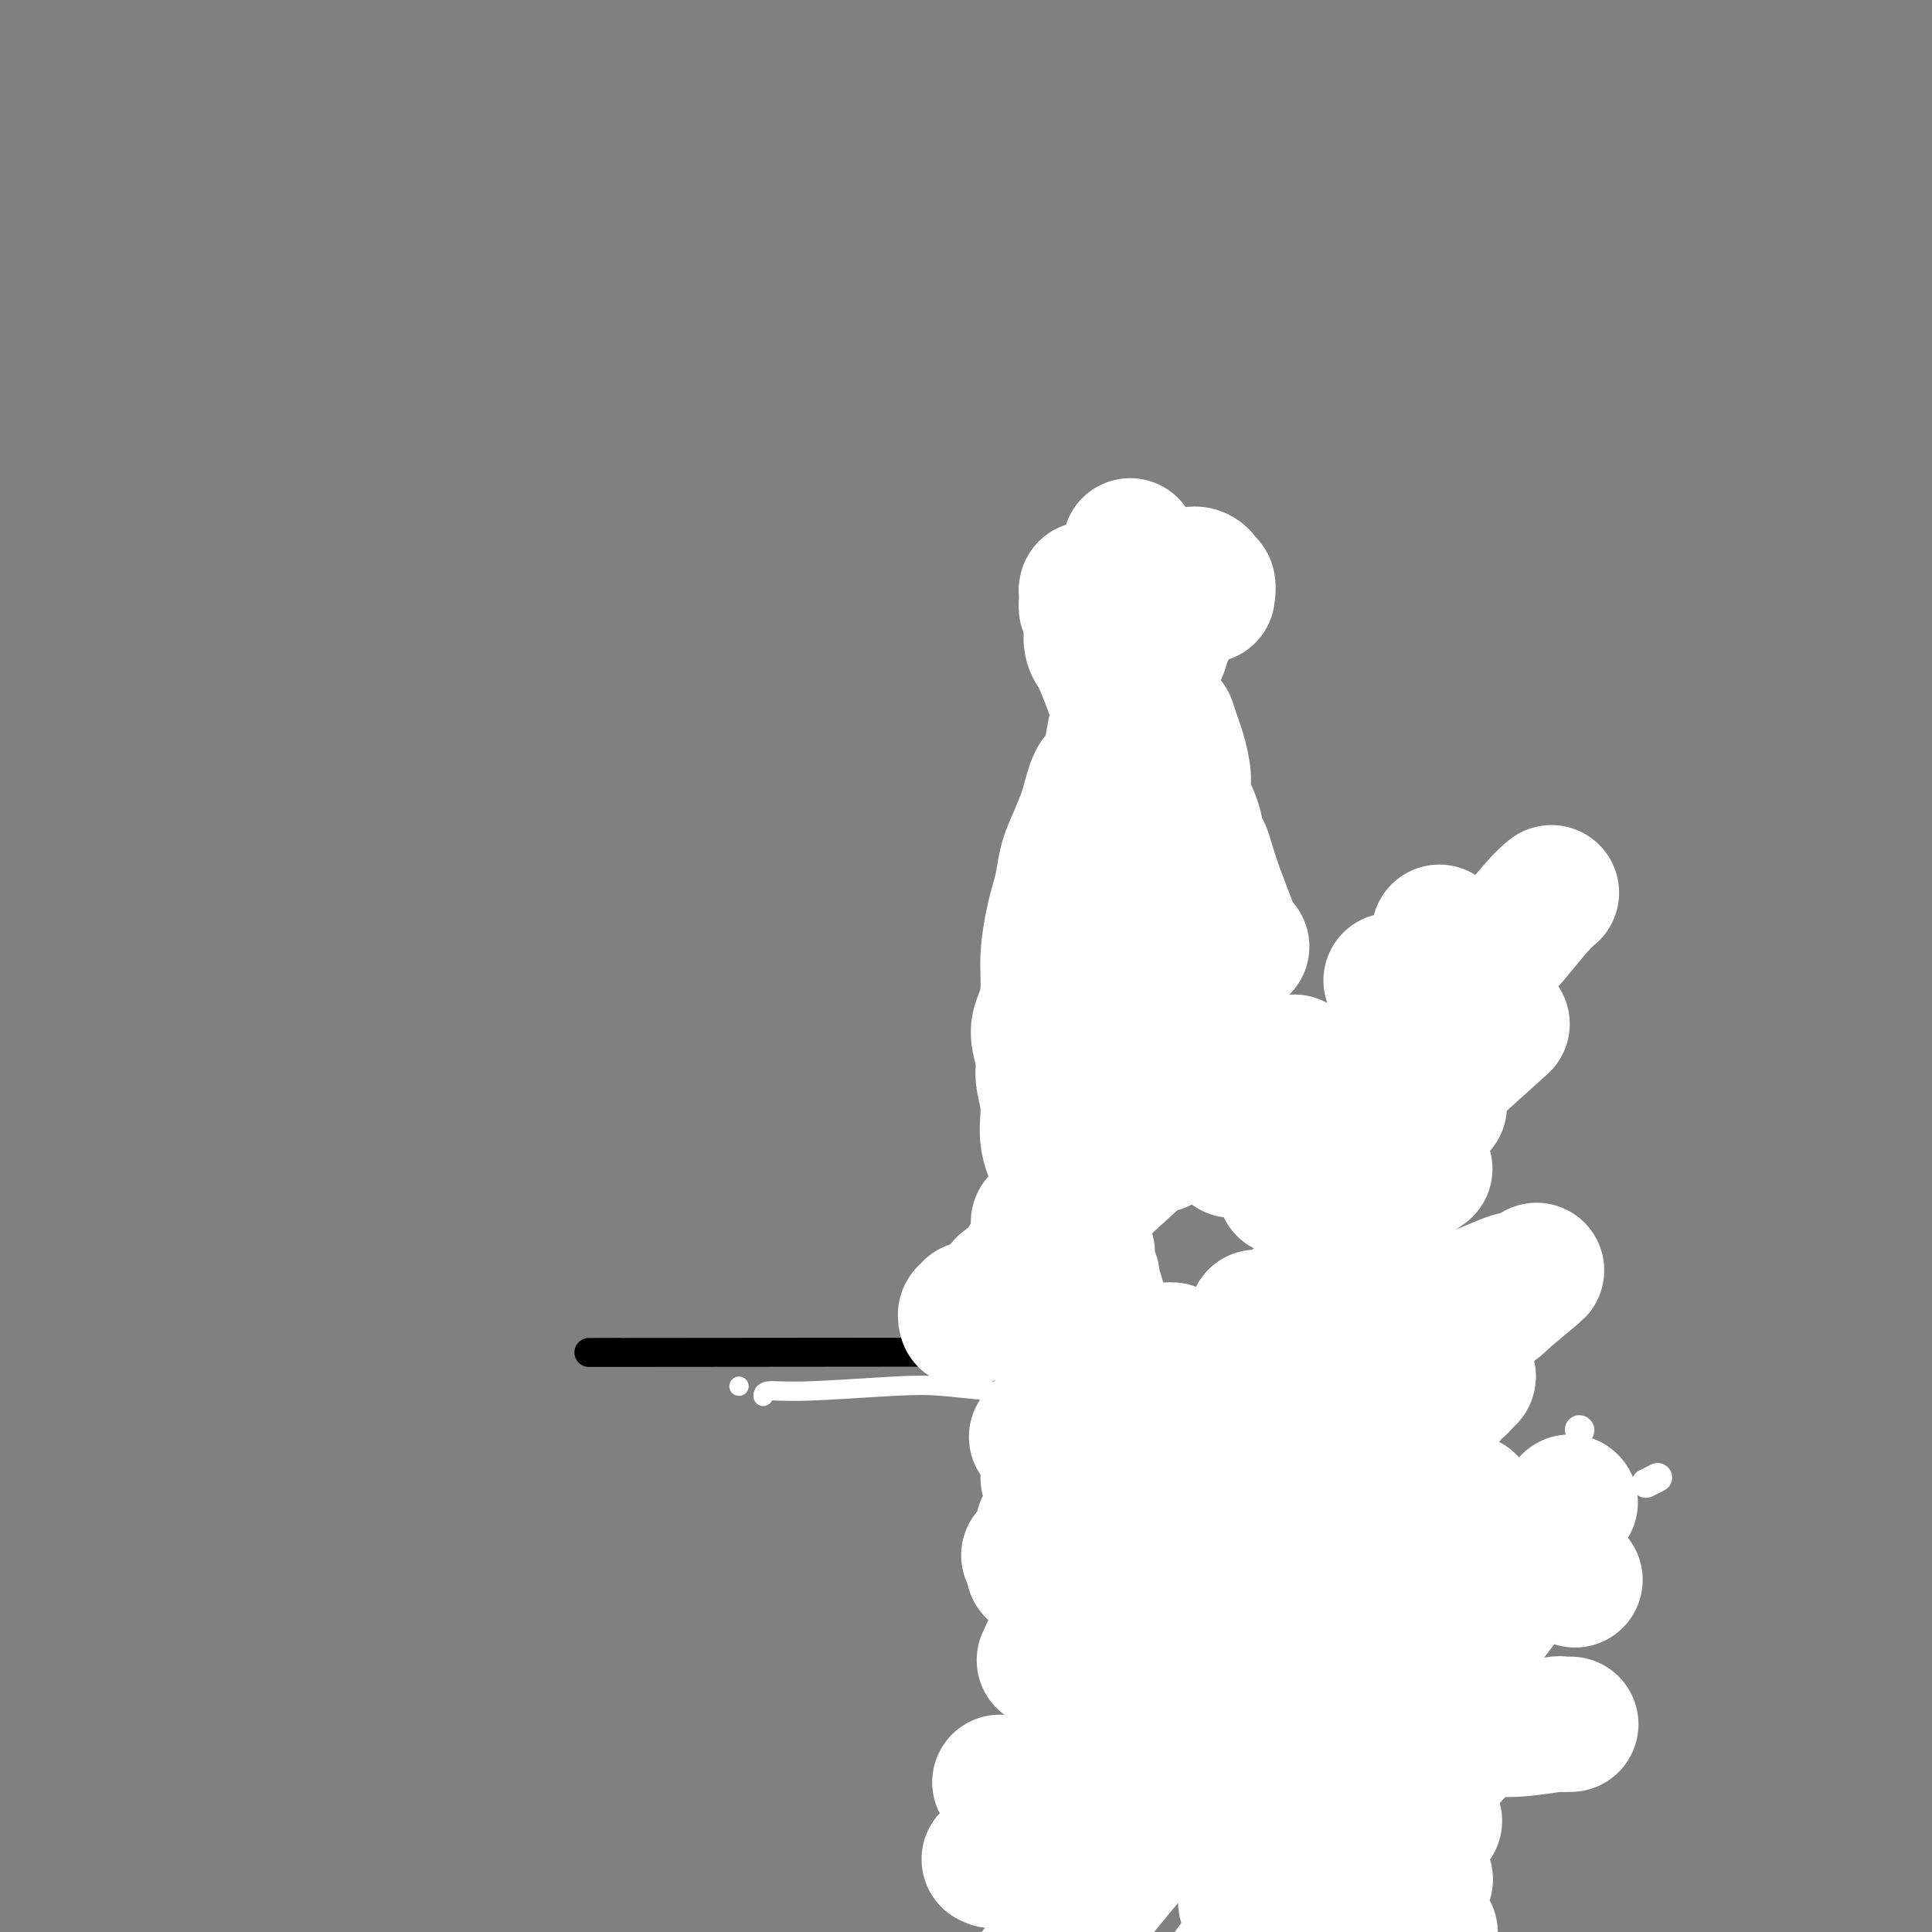 <svg viewBox='0 0 400 400' version='1.1' xmlns='http://www.w3.org/2000/svg' xmlns:xlink='http://www.w3.org/1999/xlink'><rect x="0" y="0" width="400" height="400" fill="#808080" stroke="none"/><g fill='none' stroke='#000000' stroke-width='6' stroke-linecap='round' stroke-linejoin='round'><path d='M125,280c-0.775,0.001 -1.550,0.002 0,0c1.550,-0.002 5.424,-0.008 2,0c-3.424,0.008 -14.147,0.030 12,0c26.147,-0.030 89.163,-0.111 113,0c23.837,0.111 8.495,0.415 6,0c-2.495,-0.415 7.859,-1.547 12,-2c4.141,-0.453 2.071,-0.226 0,0'/><path d='M220,229c26.195,65.909 52.389,131.817 62,156c9.611,24.183 2.637,6.639 0,0c-2.637,-6.639 -0.939,-2.374 0,0c0.939,2.374 1.117,2.857 0,0c-1.117,-2.857 -3.530,-9.054 0,0c3.530,9.054 13.004,33.359 0,0c-13.004,-33.359 -48.487,-124.382 -61,-159c-12.513,-34.618 -2.056,-12.830 3,-8c5.056,4.830 4.709,-7.299 5,-12c0.291,-4.701 1.218,-1.975 2,-3c0.782,-1.025 1.417,-5.800 2,-9c0.583,-3.200 1.113,-4.824 2,-7c0.887,-2.176 2.131,-4.905 3,-7c0.869,-2.095 1.364,-3.556 2,-7c0.636,-3.444 1.413,-8.871 3,-8c1.587,0.871 3.984,8.040 3,-7c-0.984,-15.040 -5.347,-52.288 2,-4c7.347,48.288 26.406,182.111 34,232c7.594,49.889 3.722,15.843 3,5c-0.722,-10.843 1.704,1.518 3,7c1.296,5.482 1.460,4.084 2,4c0.540,-0.084 1.454,1.147 2,2c0.546,0.853 0.724,1.328 1,2c0.276,0.672 0.651,1.541 1,2c0.349,0.459 0.671,0.508 1,1c0.329,0.492 0.665,1.426 1,2c0.335,0.574 0.667,0.787 1,1'/><path d='M297,412c2.727,4.223 2.044,1.779 2,1c-0.044,-0.779 0.550,0.106 1,1c0.450,0.894 0.754,1.798 1,2c0.246,0.202 0.432,-0.298 1,0c0.568,0.298 1.517,1.393 2,2c0.483,0.607 0.499,0.726 1,1c0.501,0.274 1.486,0.702 2,1c0.514,0.298 0.557,0.466 1,1c0.443,0.534 1.287,1.433 2,2c0.713,0.567 1.294,0.800 2,1c0.706,0.200 1.536,0.367 2,1c0.464,0.633 0.562,1.733 1,2c0.438,0.267 1.216,-0.298 2,0c0.784,0.298 1.575,1.460 2,2c0.425,0.540 0.485,0.458 1,1c0.515,0.542 1.487,1.707 2,2c0.513,0.293 0.569,-0.286 1,0c0.431,0.286 1.236,1.438 2,2c0.764,0.562 1.485,0.534 2,1c0.515,0.466 0.823,1.424 1,2c0.177,0.576 0.222,0.769 1,1c0.778,0.231 2.287,0.499 3,1c0.713,0.501 0.629,1.233 1,2c0.371,0.767 1.198,1.567 2,2c0.802,0.433 1.580,0.497 2,1c0.420,0.503 0.484,1.444 1,2c0.516,0.556 1.485,0.727 2,1c0.515,0.273 0.576,0.650 1,1c0.424,0.350 1.212,0.675 2,1'/><path d='M343,449c7.212,6.129 2.242,2.952 1,2c-1.242,-0.952 1.243,0.322 2,1c0.757,0.678 -0.215,0.759 0,1c0.215,0.241 1.616,0.643 2,1c0.384,0.357 -0.248,0.669 0,1c0.248,0.331 1.376,0.680 2,1c0.624,0.320 0.745,0.611 1,1c0.255,0.389 0.643,0.875 1,1c0.357,0.125 0.683,-0.111 1,0c0.317,0.111 0.624,0.568 1,1c0.376,0.432 0.822,0.838 1,1c0.178,0.162 0.089,0.081 0,0'/></g>
<g fill='none' stroke='#FFFFFF' stroke-width='6' stroke-linecap='round' stroke-linejoin='round'><path d='M310,329c0.155,-0.065 0.310,-0.131 0,0c-0.310,0.131 -1.083,0.458 -4,4c-2.917,3.542 -7.976,10.298 -10,13c-2.024,2.702 -1.012,1.351 0,0'/><path d='M280,369c-0.097,0.219 -0.195,0.438 0,0c0.195,-0.438 0.682,-1.533 2,-3c1.318,-1.467 3.466,-3.306 6,-6c2.534,-2.694 5.452,-6.244 7,-8c1.548,-1.756 1.724,-1.718 2,-2c0.276,-0.282 0.651,-0.884 0,1c-0.651,1.884 -2.329,6.252 -3,8c-0.671,1.748 -0.336,0.874 0,0'/><path d='M272,404c0.000,0.000 0.000,0.000 0,0c0.000,0.000 0.000,0.000 0,0'/><path d='M311,360c0.000,0.000 0.100,0.100 0.1,0.1'/><path d='M297,367c0.000,0.000 0.000,0.000 0,0c0.000,0.000 0.000,0.000 0,0c0.000,0.000 0.000,0.000 0,0'/><path d='M343,306c-0.000,0.000 -0.001,0.000 0,0c0.001,-0.000 0.002,-0.001 0,0c-0.002,0.001 -0.008,0.004 0,0c0.008,-0.004 0.030,-0.015 0,0c-0.030,0.015 -0.111,0.056 0,0c0.111,-0.056 0.415,-0.207 0,0c-0.415,0.207 -1.547,0.774 -2,1c-0.453,0.226 -0.226,0.113 0,0'/><path d='M252,371c-0.072,0.062 -0.144,0.124 0,0c0.144,-0.124 0.504,-0.436 0,0c-0.504,0.436 -1.871,1.618 -5,5c-3.129,3.382 -8.019,8.962 -11,13c-2.981,4.038 -4.053,6.532 -5,8c-0.947,1.468 -1.769,1.909 -2,2c-0.231,0.091 0.130,-0.168 0,0c-0.130,0.168 -0.751,0.762 -1,1c-0.249,0.238 -0.124,0.119 0,0'/><path d='M237,390c0.000,0.000 0.000,0.000 0,0c0.000,0.000 0.000,0.000 0,0'/><path d='M316,313c0.000,0.000 0.000,0.000 0,0c0.000,0.000 0.000,0.000 0,0'/><path d='M327,296c0.000,0.000 0.100,0.100 0.1,0.1'/><path d='M283,329c0.000,0.000 0.000,0.000 0,0c0.000,0.000 0.000,0.000 0,0'/><path d='M226,397c0.000,0.000 0.100,0.100 0.1,0.1'/><path d='M221,404c0.000,0.000 0.100,0.100 0.1,0.1'/><path d='M224,404c0.000,0.000 0.100,0.100 0.1,0.1'/><path d='M292,332c0.000,0.000 0.100,0.100 0.1,0.1'/><path d='M308,322c-0.268,0.208 -0.536,0.417 0,0c0.536,-0.417 1.875,-1.458 0,0c-1.875,1.458 -6.964,5.417 -9,7c-2.036,1.583 -1.018,0.792 0,0'/><path d='M257,368c0.000,0.000 0.000,0.000 0,0c0.000,0.000 0.000,0.000 0,0c0.000,0.000 0.000,0.000 0,0c0.000,0.000 0.000,0.000 0,0c0.000,0.000 0.000,0.000 0,0'/><path d='M264,355c0.000,0.000 0.100,0.100 0.1,0.1'/><path d='M294,322c0.000,-0.000 0.001,-0.001 0,0c-0.001,0.001 -0.003,0.002 0,0c0.003,-0.002 0.010,-0.008 0,0c-0.010,0.008 -0.036,0.031 0,0c0.036,-0.031 0.136,-0.116 0,0c-0.136,0.116 -0.506,0.435 0,0c0.506,-0.435 1.888,-1.622 -4,3c-5.888,4.622 -19.047,15.052 -26,21c-6.953,5.948 -7.701,7.414 -8,8c-0.299,0.586 -0.150,0.293 0,0'/><path d='M236,373c0.000,0.000 0.000,0.000 0,0c0.000,0.000 -0.000,0.000 0,0c0.000,0.000 0.000,0.000 0,0'/><path d='M273,341c0.000,0.000 0.000,0.000 0,0c0.000,0.000 0.000,0.000 0,0'/></g>
<g fill='none' stroke='#FFFFFF' stroke-width='28' stroke-linecap='round' stroke-linejoin='round'><path d='M325,357c0.000,-0.000 0.000,-0.000 0,0c-0.000,0.000 -0.001,0.000 0,0c0.001,-0.000 0.002,-0.000 0,0c-0.002,0.000 -0.009,0.000 0,0c0.009,-0.000 0.033,-0.001 0,0c-0.033,0.001 -0.125,0.004 0,0c0.125,-0.004 0.466,-0.016 0,0c-0.466,0.016 -1.741,0.060 -2,0c-0.259,-0.060 0.496,-0.223 -1,0c-1.496,0.223 -5.244,0.833 -8,1c-2.756,0.167 -4.519,-0.109 -6,0c-1.481,0.109 -2.682,0.604 -4,1c-1.318,0.396 -2.755,0.694 -4,1c-1.245,0.306 -2.297,0.621 -4,1c-1.703,0.379 -4.058,0.823 -5,1c-0.942,0.177 -0.471,0.089 0,0'/><path d='M255,374c0.000,0.000 0.000,0.000 0,0c0.000,0.000 0.000,0.000 0,0c-0.000,0.000 0.000,0.000 0,0c0.000,0.000 0.000,0.000 0,0c0.000,-0.000 0.000,0.000 0,0'/><path d='M287,351c0.149,-0.119 0.298,-0.238 0,0c-0.298,0.238 -1.042,0.833 0,0c1.042,-0.833 3.869,-3.095 5,-4c1.131,-0.905 0.565,-0.452 0,0'/><path d='M326,327c0.000,0.000 0.100,0.100 0.1,0.1'/><path d='M308,355c-0.051,-0.001 -0.101,-0.001 0,0c0.101,0.001 0.355,0.004 0,0c-0.355,-0.004 -1.318,-0.017 -2,1c-0.682,1.017 -1.081,3.062 -6,8c-4.919,4.938 -14.357,12.770 -18,16c-3.643,3.230 -1.490,1.859 -2,2c-0.510,0.141 -3.684,1.793 -6,3c-2.316,1.207 -3.773,1.968 -5,3c-1.227,1.032 -2.223,2.333 -3,3c-0.777,0.667 -1.335,0.700 -2,1c-0.665,0.300 -1.436,0.869 -2,1c-0.564,0.131 -0.922,-0.174 -1,0c-0.078,0.174 0.124,0.827 0,1c-0.124,0.173 -0.573,-0.135 -1,0c-0.427,0.135 -0.832,0.713 -1,1c-0.168,0.287 -0.099,0.283 0,0c0.099,-0.283 0.226,-0.846 0,-1c-0.226,-0.154 -0.807,0.099 -1,0c-0.193,-0.099 0.001,-0.552 0,-1c-0.001,-0.448 -0.196,-0.891 0,-1c0.196,-0.109 0.785,0.115 1,0c0.215,-0.115 0.058,-0.569 0,-1c-0.058,-0.431 -0.017,-0.837 0,-1c0.017,-0.163 0.008,-0.081 0,0'/><path d='M269,371c-0.000,0.001 -0.001,0.001 0,0c0.001,-0.001 0.002,-0.004 0,0c-0.002,0.004 -0.008,0.017 0,0c0.008,-0.017 0.030,-0.062 0,0c-0.030,0.062 -0.111,0.231 0,0c0.111,-0.231 0.414,-0.862 1,-2c0.586,-1.138 1.456,-2.785 3,-5c1.544,-2.215 3.762,-4.999 5,-7c1.238,-2.001 1.495,-3.218 2,-4c0.505,-0.782 1.258,-1.130 2,-2c0.742,-0.870 1.473,-2.263 2,-3c0.527,-0.737 0.849,-0.817 2,-2c1.151,-1.183 3.131,-3.468 4,-5c0.869,-1.532 0.627,-2.312 1,-3c0.373,-0.688 1.362,-1.283 2,-2c0.638,-0.717 0.927,-1.554 1,-2c0.073,-0.446 -0.069,-0.501 0,-1c0.069,-0.499 0.348,-1.443 1,-2c0.652,-0.557 1.678,-0.727 2,-1c0.322,-0.273 -0.058,-0.650 0,-1c0.058,-0.350 0.555,-0.672 1,-1c0.445,-0.328 0.837,-0.661 1,-1c0.163,-0.339 0.097,-0.682 0,-1c-0.097,-0.318 -0.225,-0.610 0,-1c0.225,-0.390 0.803,-0.878 1,-1c0.197,-0.122 0.015,0.121 0,0c-0.015,-0.121 0.139,-0.606 0,-1c-0.139,-0.394 -0.569,-0.697 -1,-1'/><path d='M299,322c0.066,-0.776 0.231,-0.214 0,0c-0.231,0.214 -0.860,0.082 -1,0c-0.140,-0.082 0.207,-0.112 -1,0c-1.207,0.112 -3.969,0.367 -7,1c-3.031,0.633 -6.332,1.645 -10,3c-3.668,1.355 -7.704,3.055 -12,5c-4.296,1.945 -8.853,4.135 -12,6c-3.147,1.865 -4.883,3.404 -7,5c-2.117,1.596 -4.613,3.249 -7,5c-2.387,1.751 -4.664,3.598 -7,6c-2.336,2.402 -4.732,5.357 -7,8c-2.268,2.643 -4.408,4.973 -6,7c-1.592,2.027 -2.636,3.753 -4,5c-1.364,1.247 -3.048,2.017 -4,3c-0.952,0.983 -1.172,2.180 -2,3c-0.828,0.820 -2.264,1.263 -3,2c-0.736,0.737 -0.773,1.766 -1,2c-0.227,0.234 -0.645,-0.329 -1,0c-0.355,0.329 -0.647,1.551 -1,2c-0.353,0.449 -0.765,0.126 -1,0c-0.235,-0.126 -0.292,-0.054 0,0c0.292,0.054 0.932,0.089 2,-1c1.068,-1.089 2.565,-3.303 5,-6c2.435,-2.697 5.807,-5.878 9,-9c3.193,-3.122 6.206,-6.187 9,-9c2.794,-2.813 5.370,-5.375 8,-8c2.630,-2.625 5.315,-5.312 8,-8'/><path d='M246,344c7.773,-7.793 6.706,-6.776 8,-8c1.294,-1.224 4.950,-4.691 7,-7c2.050,-2.309 2.493,-3.461 4,-5c1.507,-1.539 4.077,-3.465 6,-5c1.923,-1.535 3.198,-2.680 5,-4c1.802,-1.320 4.132,-2.816 6,-5c1.868,-2.184 3.274,-5.057 5,-7c1.726,-1.943 3.773,-2.956 5,-4c1.227,-1.044 1.633,-2.120 2,-3c0.367,-0.880 0.693,-1.563 1,-2c0.307,-0.437 0.594,-0.629 1,-1c0.406,-0.371 0.931,-0.920 1,-1c0.069,-0.080 -0.318,0.311 0,0c0.318,-0.311 1.342,-1.322 2,-2c0.658,-0.678 0.949,-1.022 1,-1c0.051,0.022 -0.140,0.408 0,0c0.140,-0.408 0.609,-1.612 1,-2c0.391,-0.388 0.704,0.040 1,0c0.296,-0.040 0.577,-0.547 1,-1c0.423,-0.453 0.990,-0.854 1,-1c0.010,-0.146 -0.536,-0.039 -1,0c-0.464,0.039 -0.847,0.011 -1,0c-0.153,-0.011 -0.077,-0.006 0,0'/><path d='M224,341c0.001,-0.001 0.001,-0.001 0,0c-0.001,0.001 -0.004,0.005 0,0c0.004,-0.005 0.015,-0.018 0,0c-0.015,0.018 -0.056,0.065 0,0c0.056,-0.065 0.209,-0.244 0,0c-0.209,0.244 -0.781,0.910 0,0c0.781,-0.910 2.916,-3.396 7,-7c4.084,-3.604 10.117,-8.325 15,-12c4.883,-3.675 8.616,-6.303 11,-8c2.384,-1.697 3.417,-2.464 5,-4c1.583,-1.536 3.714,-3.842 6,-6c2.286,-2.158 4.727,-4.168 7,-6c2.273,-1.832 4.378,-3.487 6,-5c1.622,-1.513 2.762,-2.884 4,-4c1.238,-1.116 2.573,-1.976 4,-3c1.427,-1.024 2.946,-2.211 5,-4c2.054,-1.789 4.643,-4.181 7,-6c2.357,-1.819 4.481,-3.067 6,-4c1.519,-0.933 2.434,-1.552 3,-2c0.566,-0.448 0.783,-0.724 1,-1'/><path d='M311,269c13.620,-11.322 4.170,-3.626 1,-1c-3.170,2.626 -0.060,0.182 1,-1c1.060,-1.182 0.070,-1.101 0,-1c-0.070,0.101 0.779,0.222 1,0c0.221,-0.222 -0.188,-0.787 0,-1c0.188,-0.213 0.971,-0.074 1,0c0.029,0.074 -0.698,0.084 -1,0c-0.302,-0.084 -0.180,-0.260 -1,0c-0.820,0.260 -2.580,0.956 -5,2c-2.420,1.044 -5.498,2.435 -9,4c-3.502,1.565 -7.429,3.304 -9,4c-1.571,0.696 -0.785,0.348 0,0'/><path d='M258,296c0.478,-0.333 0.957,-0.667 0,0c-0.957,0.667 -3.349,2.333 -7,5c-3.651,2.667 -8.560,6.333 -13,9c-4.440,2.667 -8.411,4.333 -10,5c-1.589,0.667 -0.794,0.333 0,0'/><path d='M214,325c0.000,0.000 0.000,0.000 0,0c0.000,0.000 0.000,0.000 0,0c0.000,0.000 -0.000,0.000 0,0c0.000,0.000 0.000,0.000 0,0c0.000,0.000 -0.000,0.000 0,0c0.000,0.000 0.000,0.000 0,0'/><path d='M213,322c0.000,0.000 0.000,0.000 0,0c0.000,0.000 0.000,0.000 0,0c-0.000,0.000 0.000,0.000 0,0c0.000,0.000 0.000,0.000 0,0'/><path d='M247,299c0.000,0.000 0.100,0.100 0.1,0.1'/><path d='M261,285c0.000,0.000 0.000,0.000 0,0c0.000,0.000 0.000,0.000 0,0'/><path d='M279,266c0.000,0.000 0.000,0.000 0,0c0.000,0.000 0.000,0.000 0,0c0.000,0.000 0.000,0.000 0,0c0.000,0.000 0.000,0.000 0,0c0.000,0.000 0.000,0.000 0,0c0.000,0.000 0.000,0.000 0,0c0.000,0.000 0.000,0.000 0,0'/><path d='M243,280c-0.005,-0.040 -0.010,-0.080 0,0c0.010,0.080 0.033,0.279 0,0c-0.033,-0.279 -0.124,-1.037 -2,0c-1.876,1.037 -5.536,3.868 -7,5c-1.464,1.132 -0.732,0.566 0,0'/><path d='M217,298c-0.003,-0.005 -0.006,-0.010 0,0c0.006,0.010 0.022,0.033 0,0c-0.022,-0.033 -0.083,-0.124 2,-2c2.083,-1.876 6.309,-5.536 8,-7c1.691,-1.464 0.845,-0.732 0,0'/><path d='M298,229c0.000,0.000 0.000,0.000 0,0c0.000,0.000 0.000,-0.000 0,0c0.000,0.000 0.000,0.000 0,0c0.000,0.000 0.000,0.000 0,0c0.000,0.000 0.000,-0.000 0,0c0.000,0.000 0.000,0.000 0,0'/><path d='M226,291c0.000,0.000 0.000,0.000 0,0c0.000,0.000 -0.000,0.000 0,0c0.000,0.000 0.000,0.000 0,0c0.000,0.000 0.000,0.000 0,0c0.000,0.000 0.000,0.000 0,0'/><path d='M215,297c-0.032,0.040 -0.064,0.080 0,0c0.064,-0.080 0.223,-0.279 0,0c-0.223,0.279 -0.829,1.037 0,0c0.829,-1.037 3.094,-3.868 4,-5c0.906,-1.132 0.453,-0.566 0,0'/><path d='M289,203c-0.000,0.000 -0.000,0.000 0,0c0.000,0.000 0.001,0.000 0,0c-0.001,0.000 -0.004,0.000 0,0c0.004,0.000 0.015,-0.000 0,0c-0.015,0.000 -0.056,0.000 0,0c0.056,-0.000 0.207,-0.000 0,0c-0.207,0.000 -0.774,0.000 -1,0c-0.226,0.000 -0.113,0.000 0,0'/><path d='M255,224c0.000,0.000 0.100,0.100 0.1,0.1'/><path d='M240,237c-0.044,-0.012 -0.089,-0.024 0,0c0.089,0.024 0.310,0.083 0,0c-0.310,-0.083 -1.151,-0.307 -3,1c-1.849,1.307 -4.704,4.147 -9,8c-4.296,3.853 -10.031,8.719 -13,12c-2.969,3.281 -3.170,4.978 -4,6c-0.830,1.022 -2.289,1.369 -3,2c-0.711,0.631 -0.673,1.546 -1,2c-0.327,0.454 -1.020,0.446 -2,1c-0.980,0.554 -2.249,1.669 -3,2c-0.751,0.331 -0.986,-0.121 -1,0c-0.014,0.121 0.192,0.816 0,1c-0.192,0.184 -0.782,-0.143 -1,0c-0.218,0.143 -0.062,0.755 0,1c0.062,0.245 0.031,0.122 0,0'/><path d='M215,253c0.000,0.000 0.000,0.000 0,0c0.000,0.000 0.000,0.000 0,0'/><path d='M298,193c0.000,0.000 0.000,0.000 0,0c0.000,0.000 0.000,0.000 0,0c0.000,0.000 0.000,0.000 0,0c0.000,0.000 0.000,0.000 0,0c0.000,0.000 0.000,0.000 0,0c0.000,0.000 0.000,0.000 0,0c0.000,0.000 0.000,0.000 0,0'/><path d='M222,271c0.006,-0.094 0.013,-0.188 0,0c-0.013,0.188 -0.045,0.658 0,0c0.045,-0.658 0.167,-2.444 0,0c-0.167,2.444 -0.622,9.120 0,15c0.622,5.880 2.321,10.966 3,13c0.679,2.034 0.340,1.017 0,0'/><path d='M254,301c0.000,0.006 0.000,0.012 0,0c0.000,-0.012 -0.000,-0.042 0,0c0.000,0.042 0.000,0.156 0,0c-0.000,-0.156 0.000,-0.580 0,-1c0.000,-0.420 -0.000,-0.834 0,-1c0.000,-0.166 0.000,-0.083 0,0'/><path d='M255,238c-0.026,-0.038 -0.051,-0.076 0,0c0.051,0.076 0.180,0.265 0,0c-0.180,-0.265 -0.667,-0.983 -1,-2c-0.333,-1.017 -0.511,-2.332 -1,-5c-0.489,-2.668 -1.287,-6.688 -2,-10c-0.713,-3.312 -1.340,-5.915 -2,-8c-0.660,-2.085 -1.352,-3.652 -2,-6c-0.648,-2.348 -1.251,-5.478 -2,-9c-0.749,-3.522 -1.642,-7.435 -2,-9c-0.358,-1.565 -0.179,-0.783 0,0'/><path d='M234,157c0.009,0.008 0.018,0.016 0,0c-0.018,-0.016 -0.062,-0.055 0,0c0.062,0.055 0.230,0.204 0,0c-0.230,-0.204 -0.859,-0.761 -1,-1c-0.141,-0.239 0.207,-0.160 0,-2c-0.207,-1.840 -0.970,-5.600 -2,-9c-1.030,-3.400 -2.329,-6.441 -3,-8c-0.671,-1.559 -0.716,-1.635 -1,-2c-0.284,-0.365 -0.807,-1.020 -1,-2c-0.193,-0.980 -0.055,-2.285 0,-3c0.055,-0.715 0.029,-0.839 0,-1c-0.029,-0.161 -0.060,-0.359 0,-1c0.060,-0.641 0.212,-1.726 0,-2c-0.212,-0.274 -0.789,0.262 -1,0c-0.211,-0.262 -0.058,-1.322 0,-2c0.058,-0.678 0.019,-0.973 0,-1c-0.019,-0.027 -0.019,0.214 0,0c0.019,-0.214 0.057,-0.882 0,-1c-0.057,-0.118 -0.208,0.314 0,1c0.208,0.686 0.774,1.624 1,2c0.226,0.376 0.113,0.188 0,0'/><path d='M239,166c0.000,0.000 0.000,0.000 0,0c0.000,0.000 0.000,0.000 0,0'/><path d='M266,279c0.000,0.000 0.000,0.000 0,0c0.000,0.000 0.000,0.000 0,0c0.000,0.000 0.000,0.000 0,0c0.000,0.000 0.000,0.000 0,0c0.000,0.000 0.000,0.000 0,0c0.000,0.000 0.000,0.000 0,0c0.000,0.000 0.000,0.000 0,0'/><path d='M266,246c0.000,0.000 0.000,0.000 0,0c0.000,0.000 0.000,0.000 0,0'/><path d='M257,196c-0.002,0.001 -0.004,0.001 0,0c0.004,-0.001 0.014,-0.005 0,0c-0.014,0.005 -0.052,0.019 0,0c0.052,-0.019 0.193,-0.070 0,0c-0.193,0.070 -0.720,0.261 -1,0c-0.280,-0.261 -0.313,-0.975 -1,-3c-0.687,-2.025 -2.028,-5.362 -3,-8c-0.972,-2.638 -1.575,-4.575 -2,-6c-0.425,-1.425 -0.673,-2.336 -1,-3c-0.327,-0.664 -0.732,-1.080 -1,-2c-0.268,-0.920 -0.400,-2.342 -1,-4c-0.600,-1.658 -1.667,-3.552 -2,-5c-0.333,-1.448 0.068,-2.452 0,-4c-0.068,-1.548 -0.606,-3.642 -1,-5c-0.394,-1.358 -0.645,-1.981 -1,-3c-0.355,-1.019 -0.816,-2.434 -1,-3c-0.184,-0.566 -0.092,-0.283 0,0'/><path d='M234,113c0.000,0.000 0.000,0.000 0,0c0.000,0.000 0.000,0.000 0,0c-0.000,0.000 0.000,0.000 0,0'/><path d='M233,188c0.000,0.000 0.100,0.100 0.1,0.1'/><path d='M227,214c-0.002,0.002 -0.005,0.004 0,0c0.005,-0.004 0.016,-0.012 0,0c-0.016,0.012 -0.060,0.046 0,0c0.060,-0.046 0.222,-0.172 0,0c-0.222,0.172 -0.830,0.643 -1,2c-0.170,1.357 0.098,3.602 0,6c-0.098,2.398 -0.562,4.949 -1,7c-0.438,2.051 -0.849,3.602 -1,5c-0.151,1.398 -0.040,2.643 0,4c0.040,1.357 0.011,2.828 0,4c-0.011,1.172 -0.004,2.047 0,3c0.004,0.953 0.005,1.986 0,3c-0.005,1.014 -0.015,2.011 0,3c0.015,0.989 0.056,1.969 0,3c-0.056,1.031 -0.207,2.111 0,3c0.207,0.889 0.774,1.585 1,2c0.226,0.415 0.112,0.549 0,1c-0.112,0.451 -0.222,1.219 0,2c0.222,0.781 0.776,1.575 1,2c0.224,0.425 0.116,0.480 0,1c-0.116,0.520 -0.241,1.507 0,2c0.241,0.493 0.849,0.494 1,1c0.151,0.506 -0.157,1.516 0,2c0.157,0.484 0.777,0.442 1,1c0.223,0.558 0.050,1.717 0,2c-0.050,0.283 0.025,-0.308 0,0c-0.025,0.308 -0.150,1.517 0,2c0.150,0.483 0.575,0.242 1,0'/><path d='M229,275c0.794,2.966 0.280,1.381 0,1c-0.280,-0.381 -0.326,0.442 0,1c0.326,0.558 1.023,0.851 1,1c-0.023,0.149 -0.766,0.154 -1,0c-0.234,-0.154 0.041,-0.466 0,-1c-0.041,-0.534 -0.396,-1.289 -1,-2c-0.604,-0.711 -1.456,-1.376 -2,-3c-0.544,-1.624 -0.781,-4.206 -1,-6c-0.219,-1.794 -0.421,-2.799 -1,-4c-0.579,-1.201 -1.536,-2.598 -2,-4c-0.464,-1.402 -0.435,-2.810 -1,-4c-0.565,-1.190 -1.725,-2.163 -2,-4c-0.275,-1.837 0.334,-4.538 0,-7c-0.334,-2.462 -1.611,-4.686 -2,-7c-0.389,-2.314 0.109,-4.719 0,-7c-0.109,-2.281 -0.824,-4.439 -1,-6c-0.176,-1.561 0.187,-2.526 0,-4c-0.187,-1.474 -0.923,-3.458 -1,-5c-0.077,-1.542 0.504,-2.642 1,-4c0.496,-1.358 0.907,-2.974 1,-5c0.093,-2.026 -0.130,-4.463 0,-7c0.130,-2.537 0.615,-5.174 1,-7c0.385,-1.826 0.669,-2.840 1,-4c0.331,-1.160 0.707,-2.466 1,-4c0.293,-1.534 0.502,-3.298 1,-5c0.498,-1.702 1.285,-3.344 2,-5c0.715,-1.656 1.357,-3.328 2,-5'/><path d='M225,168c2.115,-8.465 2.402,-6.628 3,-7c0.598,-0.372 1.507,-2.955 2,-5c0.493,-2.045 0.568,-3.553 1,-5c0.432,-1.447 1.219,-2.834 2,-4c0.781,-1.166 1.557,-2.112 2,-3c0.443,-0.888 0.553,-1.719 1,-3c0.447,-1.281 1.229,-3.010 2,-4c0.771,-0.990 1.530,-1.239 2,-2c0.470,-0.761 0.650,-2.035 1,-3c0.350,-0.965 0.868,-1.620 1,-2c0.132,-0.380 -0.123,-0.483 0,-1c0.123,-0.517 0.626,-1.448 1,-2c0.374,-0.552 0.621,-0.725 1,-1c0.379,-0.275 0.890,-0.652 1,-1c0.110,-0.348 -0.181,-0.667 0,-1c0.181,-0.333 0.833,-0.681 1,-1c0.167,-0.319 -0.152,-0.611 0,-1c0.152,-0.389 0.776,-0.875 1,-1c0.224,-0.125 0.050,0.113 0,0c-0.050,-0.113 0.024,-0.576 0,-1c-0.024,-0.424 -0.146,-0.809 0,-1c0.146,-0.191 0.561,-0.187 1,0c0.439,0.187 0.902,0.558 1,1c0.098,0.442 -0.170,0.953 0,1c0.170,0.047 0.776,-0.372 1,0c0.224,0.372 0.064,1.535 0,2c-0.064,0.465 -0.032,0.233 0,0'/><path d='M256,287c0.000,0.000 0.000,0.000 0,0c0.000,0.000 0.000,0.000 0,0c0.000,0.000 0.000,0.000 0,0c0.000,0.000 0.000,0.000 0,0c0.000,-0.000 0.000,0.000 0,0c0.000,0.000 0.000,0.000 0,0c0.000,0.000 0.000,0.000 0,0'/><path d='M268,220c0.000,-0.008 0.000,-0.016 0,0c0.000,0.016 0.000,0.056 0,0c0.000,-0.056 0.000,-0.207 0,0c0.000,0.207 0.000,0.774 0,1c0.000,0.226 0.000,0.113 0,0'/><path d='M254,292c-0.002,-0.008 -0.003,-0.017 0,0c0.003,0.017 0.012,0.059 0,0c-0.012,-0.059 -0.044,-0.219 0,0c0.044,0.219 0.166,0.818 0,2c-0.166,1.182 -0.619,2.947 -1,5c-0.381,2.053 -0.691,4.396 -1,6c-0.309,1.604 -0.619,2.471 -1,3c-0.381,0.529 -0.834,0.719 -1,1c-0.166,0.281 -0.044,0.652 0,1c0.044,0.348 0.012,0.671 0,1c-0.012,0.329 -0.003,0.663 0,1c0.003,0.337 0.001,0.678 0,1c-0.001,0.322 -0.000,0.625 0,1c0.000,0.375 0.000,0.821 0,1c-0.000,0.179 -0.000,0.089 0,0'/><path d='M282,223c-0.030,0.030 -0.060,0.060 0,0c0.060,-0.060 0.208,-0.208 0,0c-0.208,0.208 -0.774,0.774 -1,1c-0.226,0.226 -0.113,0.113 0,0'/><path d='M247,289c0.000,0.000 0.100,0.100 0.1,0.1'/><path d='M230,317c0.161,-0.247 0.322,-0.494 0,0c-0.322,0.494 -1.128,1.730 -2,3c-0.872,1.270 -1.812,2.573 -4,7c-2.188,4.427 -5.625,11.979 -7,15c-1.375,3.021 -0.687,1.510 0,0'/><path d='M207,369c0.000,0.000 0.000,0.000 0,0c0.000,0.000 0.000,0.000 0,0'/><path d='M321,185c0.191,-0.158 0.382,-0.316 0,0c-0.382,0.316 -1.337,1.107 -3,3c-1.663,1.893 -4.033,4.889 -5,6c-0.967,1.111 -0.529,0.338 -8,9c-7.471,8.662 -22.849,26.761 -29,34c-6.151,7.239 -3.076,3.620 0,0'/><path d='M301,204c-1.250,1.667 -2.500,3.333 -3,4c-0.500,0.667 -0.250,0.333 0,0'/><path d='M273,266c0.219,-0.180 0.437,-0.360 0,0c-0.437,0.360 -1.530,1.262 -4,3c-2.470,1.738 -6.319,4.314 -8,5c-1.681,0.686 -1.195,-0.518 -1,-1c0.195,-0.482 0.097,-0.241 0,0'/><path d='M311,212c-4.167,3.750 -8.333,7.500 -10,9c-1.667,1.500 -0.833,0.750 0,0'/><path d='M216,316c0.000,0.000 0.100,0.100 0.1,0.1'/><path d='M218,306c-0.417,0.000 -0.833,0.000 -1,0c-0.167,0.000 -0.083,0.000 0,0'/><path d='M295,242c-4.167,2.917 -8.333,5.833 -10,7c-1.667,1.167 -0.833,0.583 0,0'/><path d='M284,315c0.000,0.000 0.100,0.100 0.1,0.1'/><path d='M235,377c0.000,0.000 0.100,0.100 0.1,0.1'/><path d='M304,311c-0.521,0.132 -1.041,0.265 -5,4c-3.959,3.735 -11.356,11.073 -21,21c-9.644,9.927 -21.533,22.444 -31,33c-9.467,10.556 -16.510,19.150 -22,26c-5.490,6.850 -9.426,11.957 -11,14c-1.574,2.043 -0.787,1.021 0,0'/><path d='M325,311c0.000,0.000 0.100,0.100 0.1,0.1'/><path d='M315,326c-1.980,2.777 -3.960,5.554 -9,12c-5.040,6.446 -13.141,16.562 -20,26c-6.859,9.438 -12.478,18.200 -18,26c-5.522,7.800 -10.948,14.638 -14,19c-3.052,4.362 -3.729,6.246 -4,7c-0.271,0.754 -0.135,0.377 0,0'/><path d='M297,377c-1.050,0.745 -2.099,1.490 -3,3c-0.901,1.510 -1.653,3.784 -4,8c-2.347,4.216 -6.289,10.373 -9,15c-2.711,4.627 -4.190,7.723 -5,9c-0.810,1.277 -0.949,0.734 -1,1c-0.051,0.266 -0.014,1.341 0,2c0.014,0.659 0.004,0.903 0,1c-0.004,0.097 -0.002,0.049 0,0'/><path d='M296,400c0.000,0.000 0.100,0.100 0.1,0.1'/><path d='M295,389c0.000,0.000 0.100,0.100 0.1,0.1'/></g>
<g fill='none' stroke='#FFFFFF' stroke-width='4' stroke-linecap='round' stroke-linejoin='round'><path d='M153,287c0.000,0.000 0.000,0.000 0,0c0.000,0.000 0.000,0.000 0,0'/><path d='M158,289c-0.000,-0.032 -0.000,-0.065 0,0c0.000,0.065 0.001,0.227 0,0c-0.001,-0.227 -0.006,-0.843 1,-1c1.006,-0.157 3.021,0.144 8,0c4.979,-0.144 12.923,-0.732 18,-1c5.077,-0.268 7.289,-0.216 10,0c2.711,0.216 5.922,0.597 10,1c4.078,0.403 9.022,0.830 11,1c1.978,0.170 0.989,0.085 0,0'/></g>
</svg>